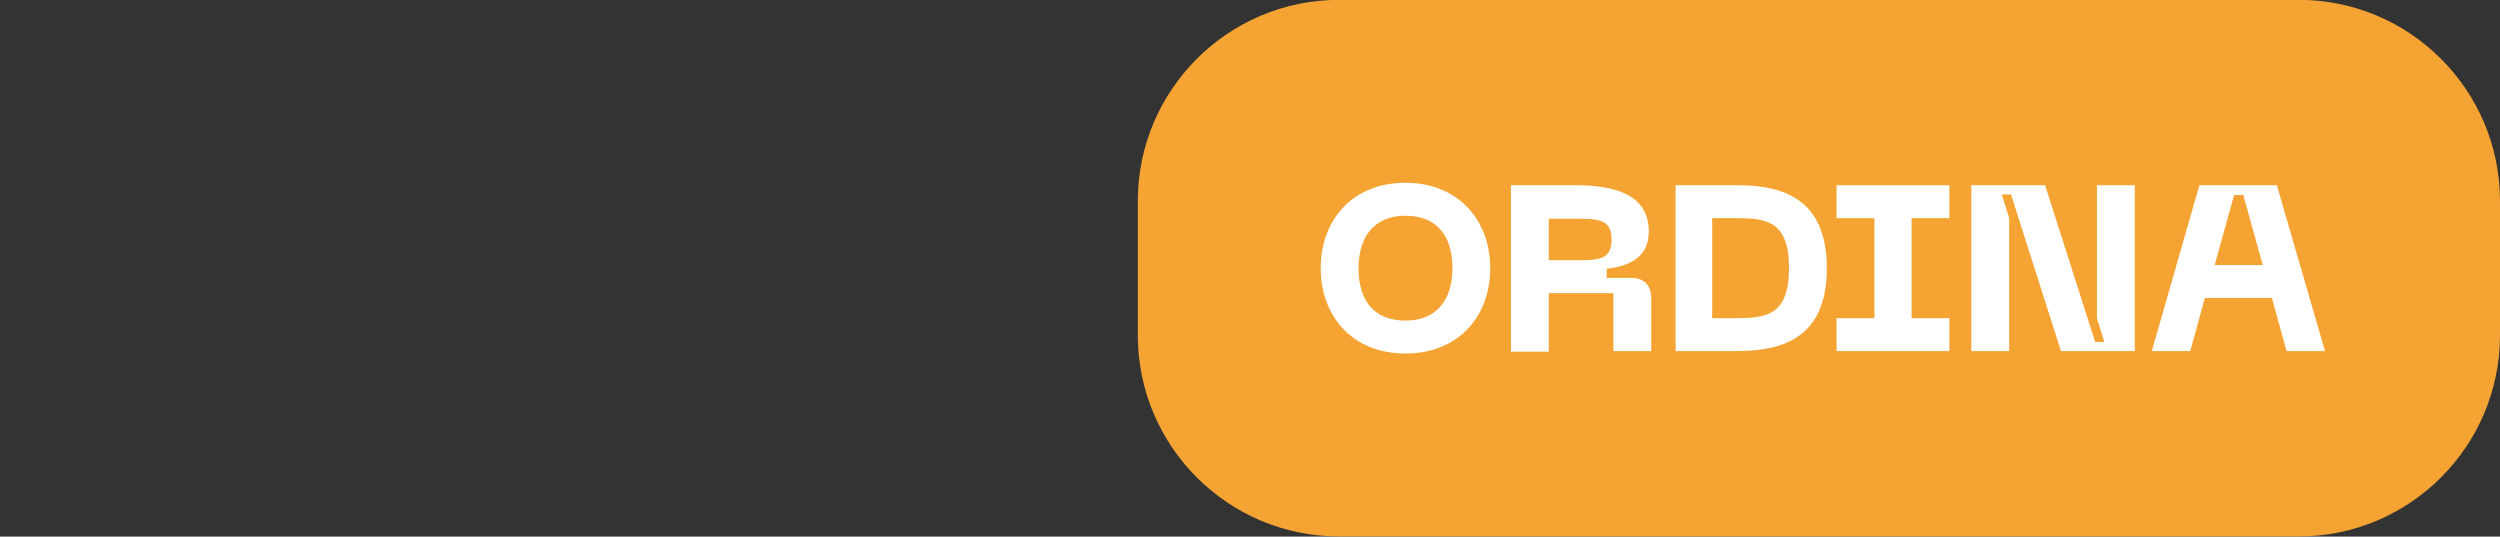 <?xml version="1.0" encoding="utf-8"?>
<!-- Generator: Adobe Illustrator 26.0.2, SVG Export Plug-In . SVG Version: 6.00 Build 0)  -->
<svg version="1.1" id="Livello_1" xmlns="http://www.w3.org/2000/svg" xmlns:xlink="http://www.w3.org/1999/xlink" x="0px" y="0px"
	 viewBox="0 0 410 88" style="enable-background:new 0 0 410 88;" xml:space="preserve">
<rect x="0" y="0" width="410" height="88" fill="#333333" stroke="none"/>
<style type="text/css">
	.st0{fill:#F5A433;}
	.st1{fill:#FFFFFF;}
</style>
<g id="scopri" transform="translate(-808 -888.924)">
	<path id="Rettangolo_3_1_" class="st0" d="M1027.6,888.9H1185c18.2,0,33,14.8,33,33v22c0,18.2-14.8,33-33,33h-157.4
		c-18.2,0-33-14.8-33-33v-22C994.6,903.7,1009.4,888.9,1027.6,888.9z"/>
	<g>
		<path class="st1" d="M1038.5,918.9c8.6,0,13.9,6.1,13.9,14c0,8-5.3,14-13.9,14c-8.7,0-13.9-6.1-13.9-14
			C1024.6,925,1029.8,918.9,1038.5,918.9z M1038.5,941.5c5.1,0,7.7-3.4,7.7-8.6c0-5.2-2.5-8.6-7.7-8.6c-5.1,0-7.7,3.4-7.7,8.6
			C1030.8,938.2,1033.3,941.5,1038.5,941.5z"/>
		<path class="st1" d="M1055.8,919.3h10.5c6.5,0,12.1,1.5,12.1,7.6c0,4.5-3.6,5.7-6.9,6.1v1.5h4c2.1,0,3.3,1.2,3.3,3.3v8.7h-6.2V937
			H1062v9.6h-6.2V919.3z M1066.4,931.6c3.7,0,5.9,0,5.9-3.4c0-3.4-2.3-3.4-5.9-3.4h-4.4v6.8H1066.4z"/>
		<path class="st1" d="M1107.6,932.9c0,11.7-7.6,13.6-14.8,13.6h-10v-27.2h10C1100,919.3,1107.6,921.2,1107.6,932.9z M1101.4,932.9
			c0-7.8-3.8-8.2-8.7-8.2h-3.9v16.4h3.9C1097.6,941.1,1101.4,940.7,1101.4,932.9z"/>
		<path class="st1" d="M1121.5,924.7v16.4h6.2v5.4h-18.5v-5.4h6.2v-16.4h-6.2v-5.4h18.5v5.4H1121.5z"/>
		<path class="st1" d="M1131.2,919.3h12.2l8.2,25.7h1.5l-1.2-3.9v-21.8h6.2v27.2H1146l-8.2-25.7h-1.5l1.2,3.9v21.8h-6.2V919.3z"/>
		<path class="st1" d="M1180.6,937.8h-11l-2.4,8.7h-6.3l7.8-27.2h12.7l7.9,27.2h-6.3L1180.6,937.8z M1179.1,932.4l-3.2-11.5h-1.5
			l-3.2,11.5H1179.1z"/>
	</g>
</g>
</svg>
